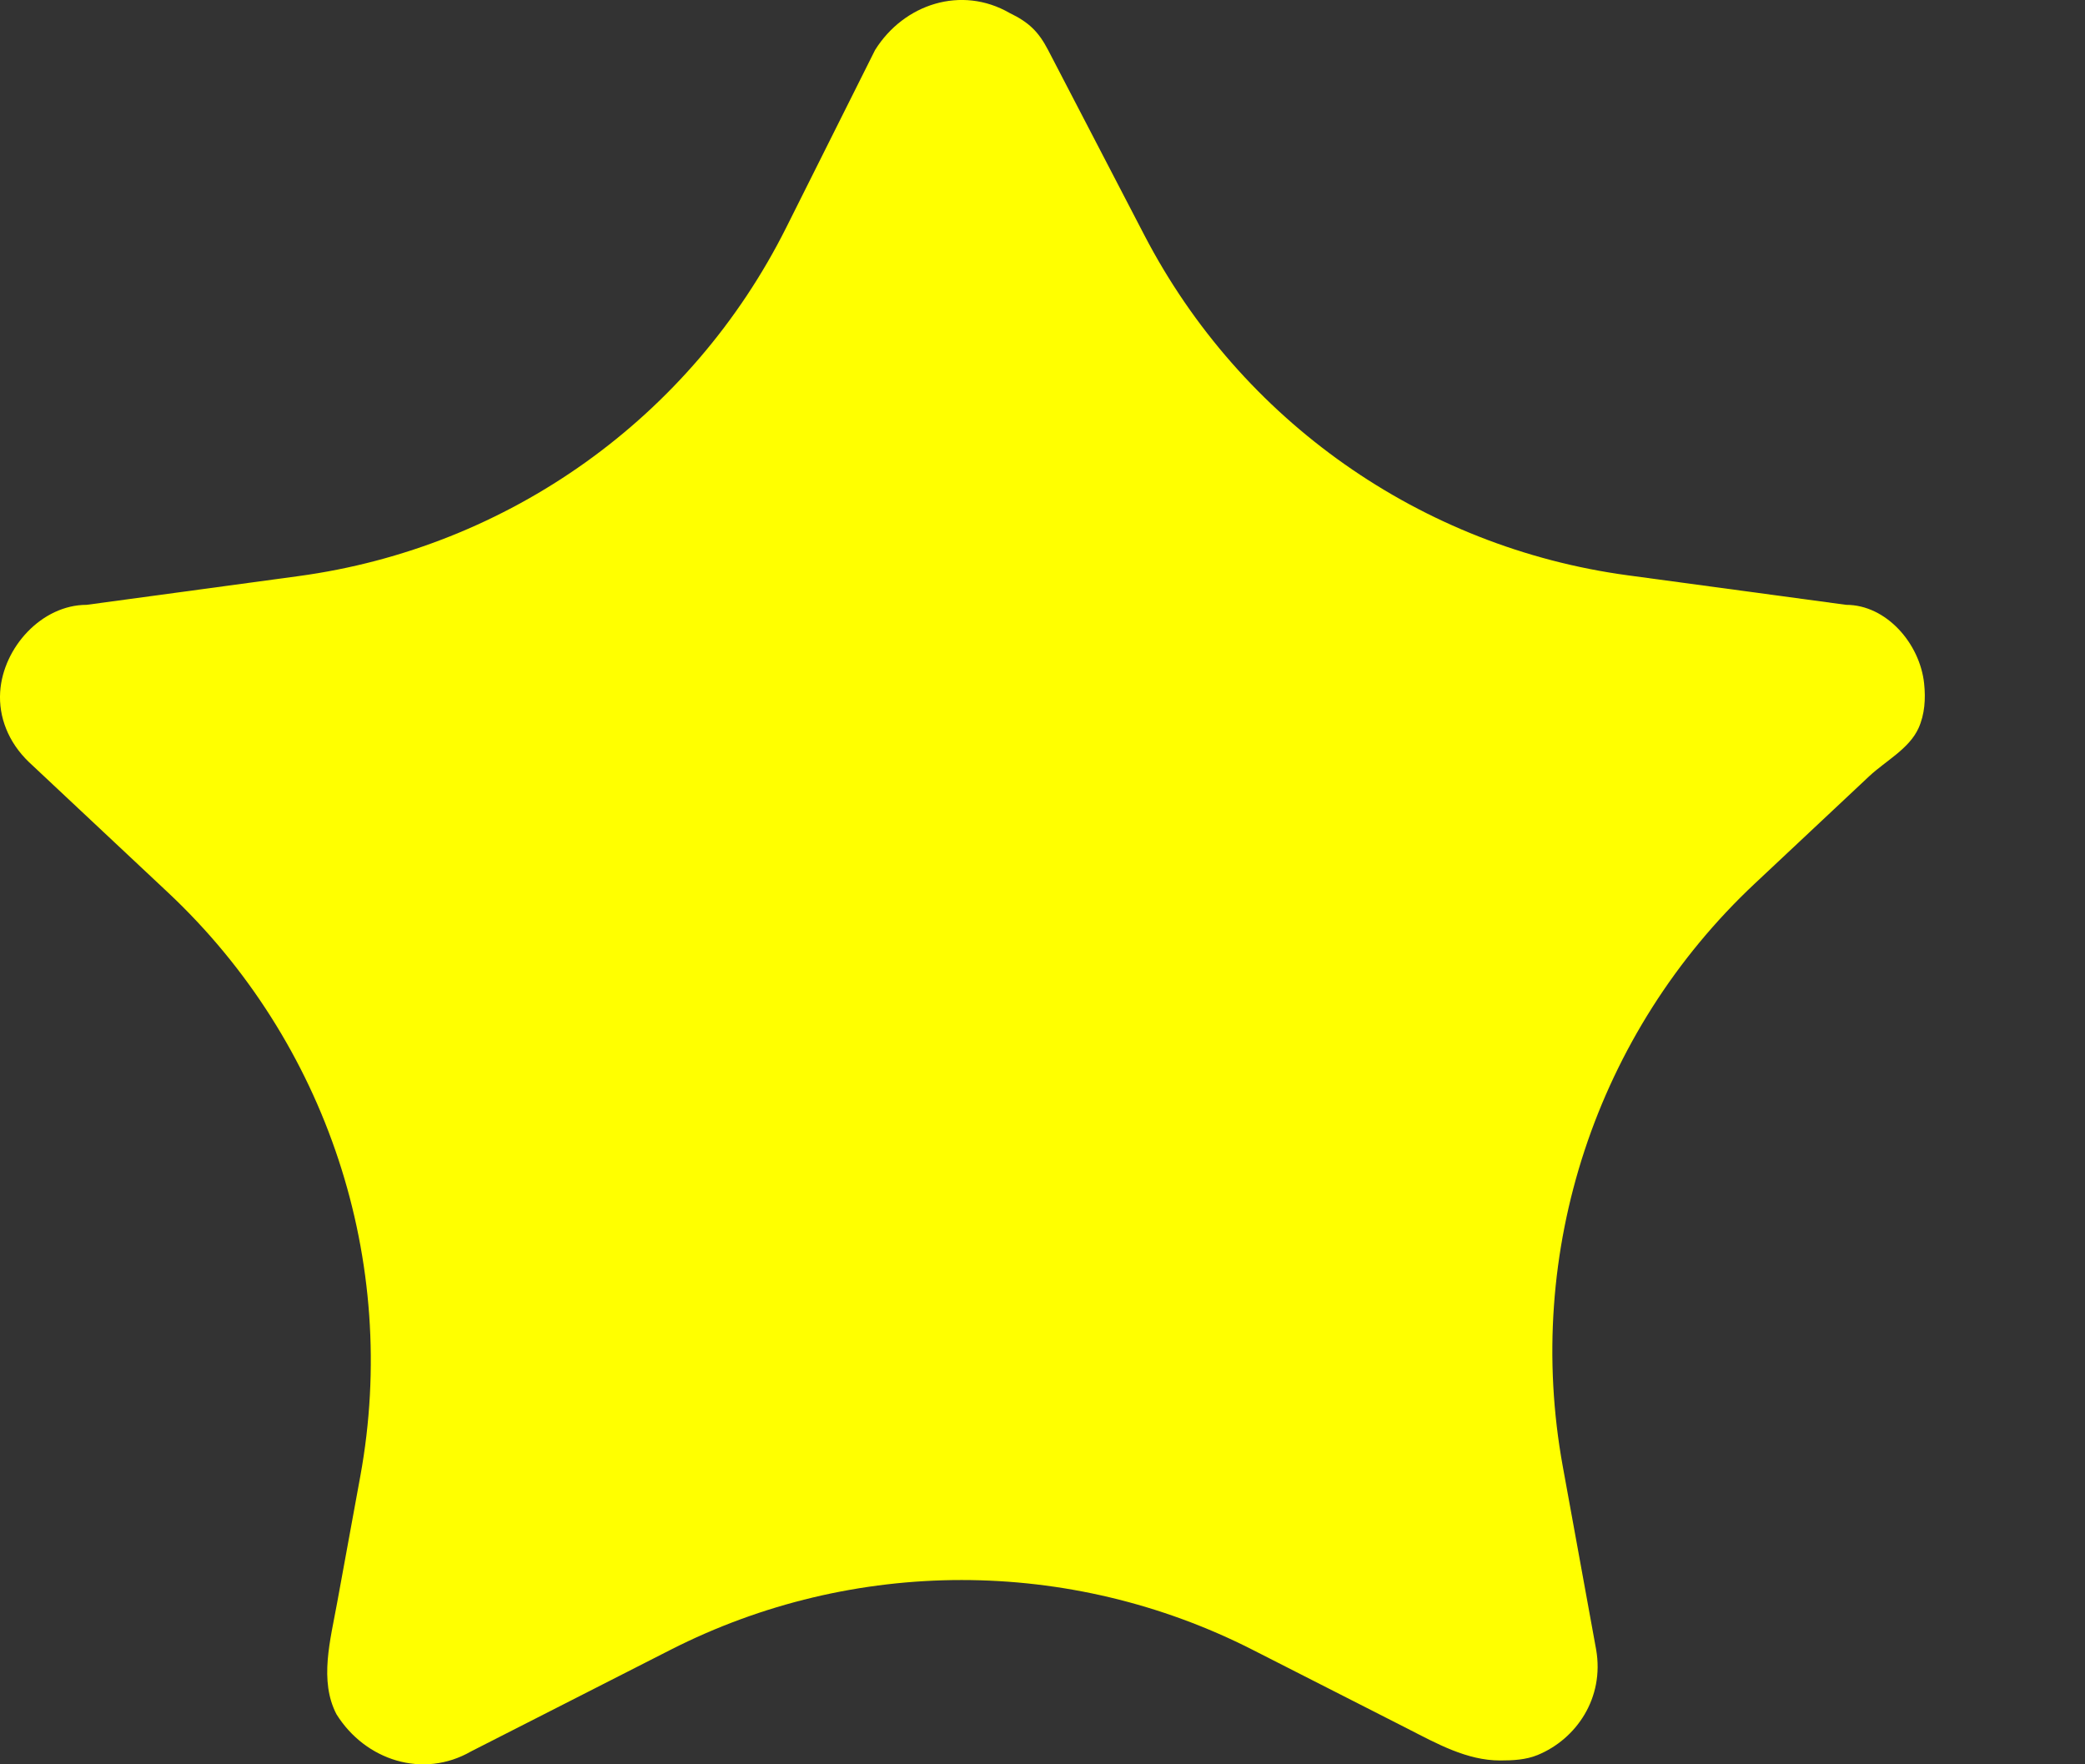 <svg width="13" height="11" viewBox="0 0 13 11" fill="none" xmlns="http://www.w3.org/2000/svg">
<rect x="0" y="0" width="13" height="11" fill="#333333" stroke="none"/>
<path d="M11.962 4.54C12.001 4.453 12.007 4.357 11.997 4.262C11.971 4.013 11.762 3.771 11.511 3.771L10.15 3.587C8.861 3.413 7.737 2.623 7.136 1.468L6.535 0.312C6.475 0.197 6.415 0.139 6.295 0.081C5.995 -0.092 5.636 0.024 5.456 0.312L4.903 1.417C4.311 2.601 3.172 3.415 1.86 3.592L0.54 3.771C0.261 3.771 0.019 4.036 0.001 4.314C-0.009 4.469 0.051 4.627 0.18 4.751L1.048 5.565C2.039 6.495 2.491 7.864 2.247 9.201L2.102 9.993C2.06 10.225 1.989 10.479 2.098 10.688C2.278 10.976 2.638 11.092 2.938 10.919L4.181 10.286C5.321 9.706 6.67 9.706 7.81 10.286L8.775 10.777C8.959 10.871 9.146 10.976 9.353 10.976C9.433 10.976 9.514 10.972 9.587 10.942C9.83 10.842 10.004 10.585 9.952 10.285L9.744 9.143C9.5 7.806 9.951 6.437 10.942 5.508L11.654 4.84C11.758 4.743 11.903 4.669 11.962 4.54Z" fill="yellow"/>
</svg>

